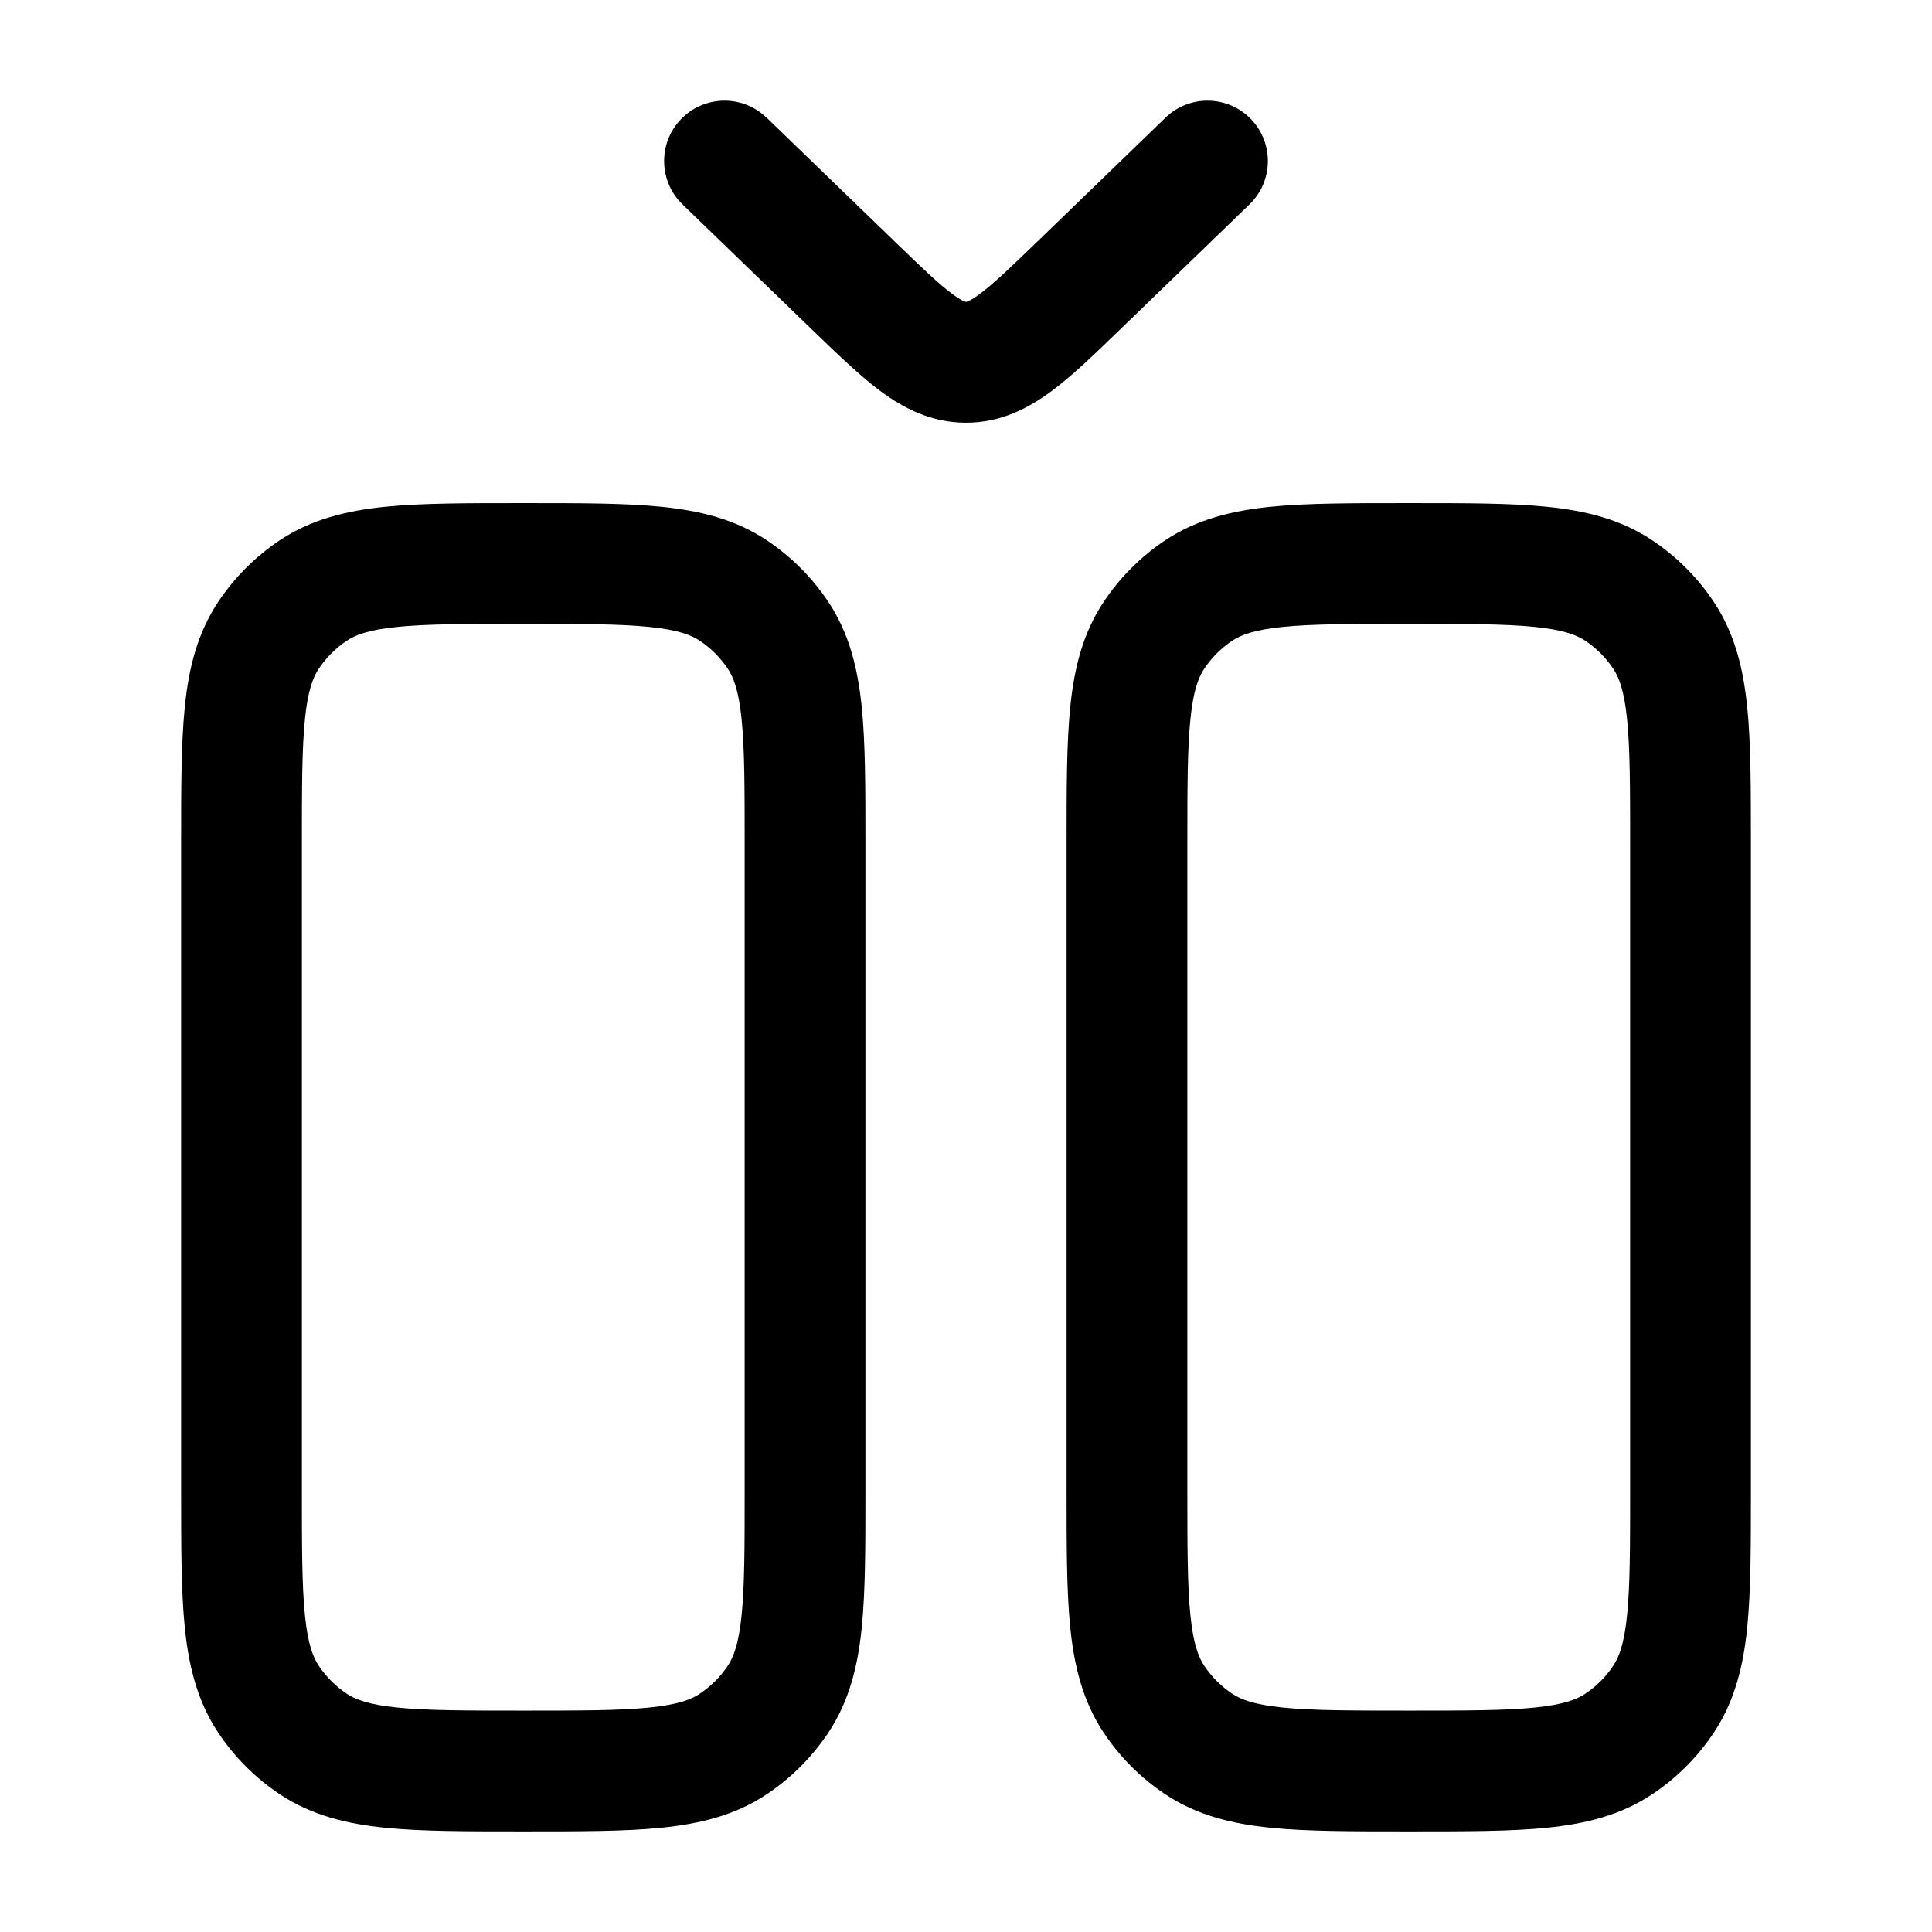 <!-- Generated by weiling.cn -->
<svg version="1.1" xmlns="http://www.w3.org/2000/svg" width="32" height="32" viewBox="0 0 32 32">
<path fill="currentColor" d="M12.695 1.948c-0.397-0.384-1.030-0.373-1.414 0.024s-0.373 1.030 0.024 1.414l2.157 2.085c0.408 0.394 0.783 0.757 1.128 1.012 0.382 0.282 0.838 0.518 1.41 0.518s1.028-0.236 1.41-0.518c0.346-0.255 0.72-0.617 1.128-1.012v0l2.157-2.085c0.397-0.384 0.408-1.017 0.024-1.414s-1.017-0.408-1.414-0.024l-2.114 2.044c-0.465 0.449-0.743 0.715-0.968 0.881-0.103 0.076-0.164 0.107-0.194 0.119-0.022 0.009-0.027 0.008-0.029 0.008h-0c-0.001 0-0.007 0.001-0.028-0.008-0.031-0.012-0.091-0.043-0.194-0.119-0.225-0.166-0.503-0.432-0.967-0.881l-2.114-2.044zM8.616 8.333h0.102c0.893-0 1.638-0 2.241 0.061 0.631 0.064 1.217 0.204 1.745 0.557 0.4 0.268 0.744 0.611 1.012 1.012 0.353 0.528 0.492 1.114 0.557 1.745 0.061 0.603 0.061 1.348 0.061 2.241v10.769c0 0.893 0 1.638-0.061 2.241-0.064 0.631-0.204 1.217-0.557 1.745-0.268 0.4-0.611 0.744-1.012 1.012-0.528 0.353-1.114 0.492-1.745 0.557-0.603 0.061-1.348 0.061-2.241 0.061h-0.102c-0.893 0-1.638 0-2.241-0.061-0.631-0.064-1.217-0.204-1.745-0.557-0.4-0.267-0.744-0.611-1.012-1.012-0.353-0.528-0.492-1.114-0.557-1.745-0.061-0.603-0.061-1.348-0.061-2.241v-10.769c-0-0.893-0-1.638 0.061-2.241 0.064-0.631 0.204-1.217 0.557-1.745 0.268-0.4 0.611-0.744 1.012-1.012 0.528-0.353 1.114-0.492 1.745-0.557 0.603-0.061 1.348-0.061 2.241-0.061v0zM6.577 10.384c-0.473 0.048-0.692 0.133-0.836 0.23-0.182 0.122-0.338 0.278-0.46 0.46-0.097 0.145-0.182 0.363-0.23 0.836-0.050 0.49-0.051 1.132-0.051 2.089v10.667c0 0.957 0.001 1.6 0.051 2.090 0.048 0.473 0.133 0.692 0.23 0.836 0.122 0.182 0.278 0.338 0.46 0.46 0.145 0.097 0.363 0.182 0.836 0.23 0.49 0.050 1.132 0.051 2.090 0.051s1.6-0.001 2.090-0.051c0.473-0.048 0.692-0.133 0.836-0.23 0.182-0.122 0.338-0.278 0.46-0.46 0.097-0.145 0.182-0.363 0.23-0.836 0.050-0.49 0.051-1.133 0.051-2.090v-10.667c0-0.957-0.001-1.6-0.051-2.089-0.048-0.473-0.133-0.692-0.23-0.836-0.122-0.182-0.278-0.338-0.46-0.46-0.145-0.097-0.363-0.182-0.836-0.23-0.49-0.050-1.132-0.051-2.090-0.051s-1.6 0.001-2.090 0.051zM23.282 8.333h0.102c0.893-0 1.638-0 2.241 0.061 0.631 0.064 1.217 0.204 1.745 0.557 0.4 0.268 0.744 0.611 1.012 1.012 0.353 0.528 0.492 1.114 0.557 1.745 0.061 0.603 0.061 1.348 0.061 2.241v10.769c0 0.893 0 1.638-0.061 2.241-0.064 0.631-0.204 1.217-0.557 1.745-0.267 0.4-0.611 0.744-1.012 1.012-0.528 0.353-1.114 0.492-1.745 0.557-0.603 0.061-1.348 0.061-2.241 0.061h-0.102c-0.893 0-1.638 0-2.241-0.061-0.631-0.064-1.217-0.204-1.745-0.557-0.4-0.267-0.744-0.611-1.012-1.012-0.353-0.528-0.492-1.114-0.557-1.745-0.061-0.603-0.061-1.348-0.061-2.241v-10.769c0-0.893 0-1.638 0.061-2.241 0.064-0.631 0.204-1.217 0.557-1.745 0.267-0.4 0.611-0.744 1.012-1.012 0.528-0.353 1.114-0.492 1.745-0.557 0.603-0.061 1.348-0.061 2.241-0.061zM21.243 10.384c-0.473 0.048-0.692 0.133-0.836 0.23-0.182 0.122-0.338 0.278-0.46 0.46-0.097 0.145-0.182 0.363-0.23 0.836-0.050 0.49-0.051 1.132-0.051 2.089v10.667c0 0.957 0.001 1.6 0.051 2.090 0.048 0.473 0.133 0.692 0.23 0.836 0.122 0.182 0.278 0.338 0.46 0.46 0.145 0.097 0.363 0.182 0.836 0.23 0.49 0.050 1.133 0.051 2.090 0.051s1.6-0.001 2.090-0.051c0.473-0.048 0.692-0.133 0.836-0.23 0.182-0.122 0.338-0.278 0.46-0.46 0.097-0.145 0.182-0.363 0.23-0.836 0.050-0.49 0.051-1.133 0.051-2.090v-10.667c0-0.957-0.001-1.6-0.051-2.089-0.048-0.473-0.133-0.692-0.23-0.836-0.122-0.182-0.278-0.338-0.46-0.46-0.145-0.097-0.363-0.182-0.836-0.23-0.49-0.050-1.132-0.051-2.090-0.051s-1.6 0.001-2.090 0.051z"></path>
</svg>
